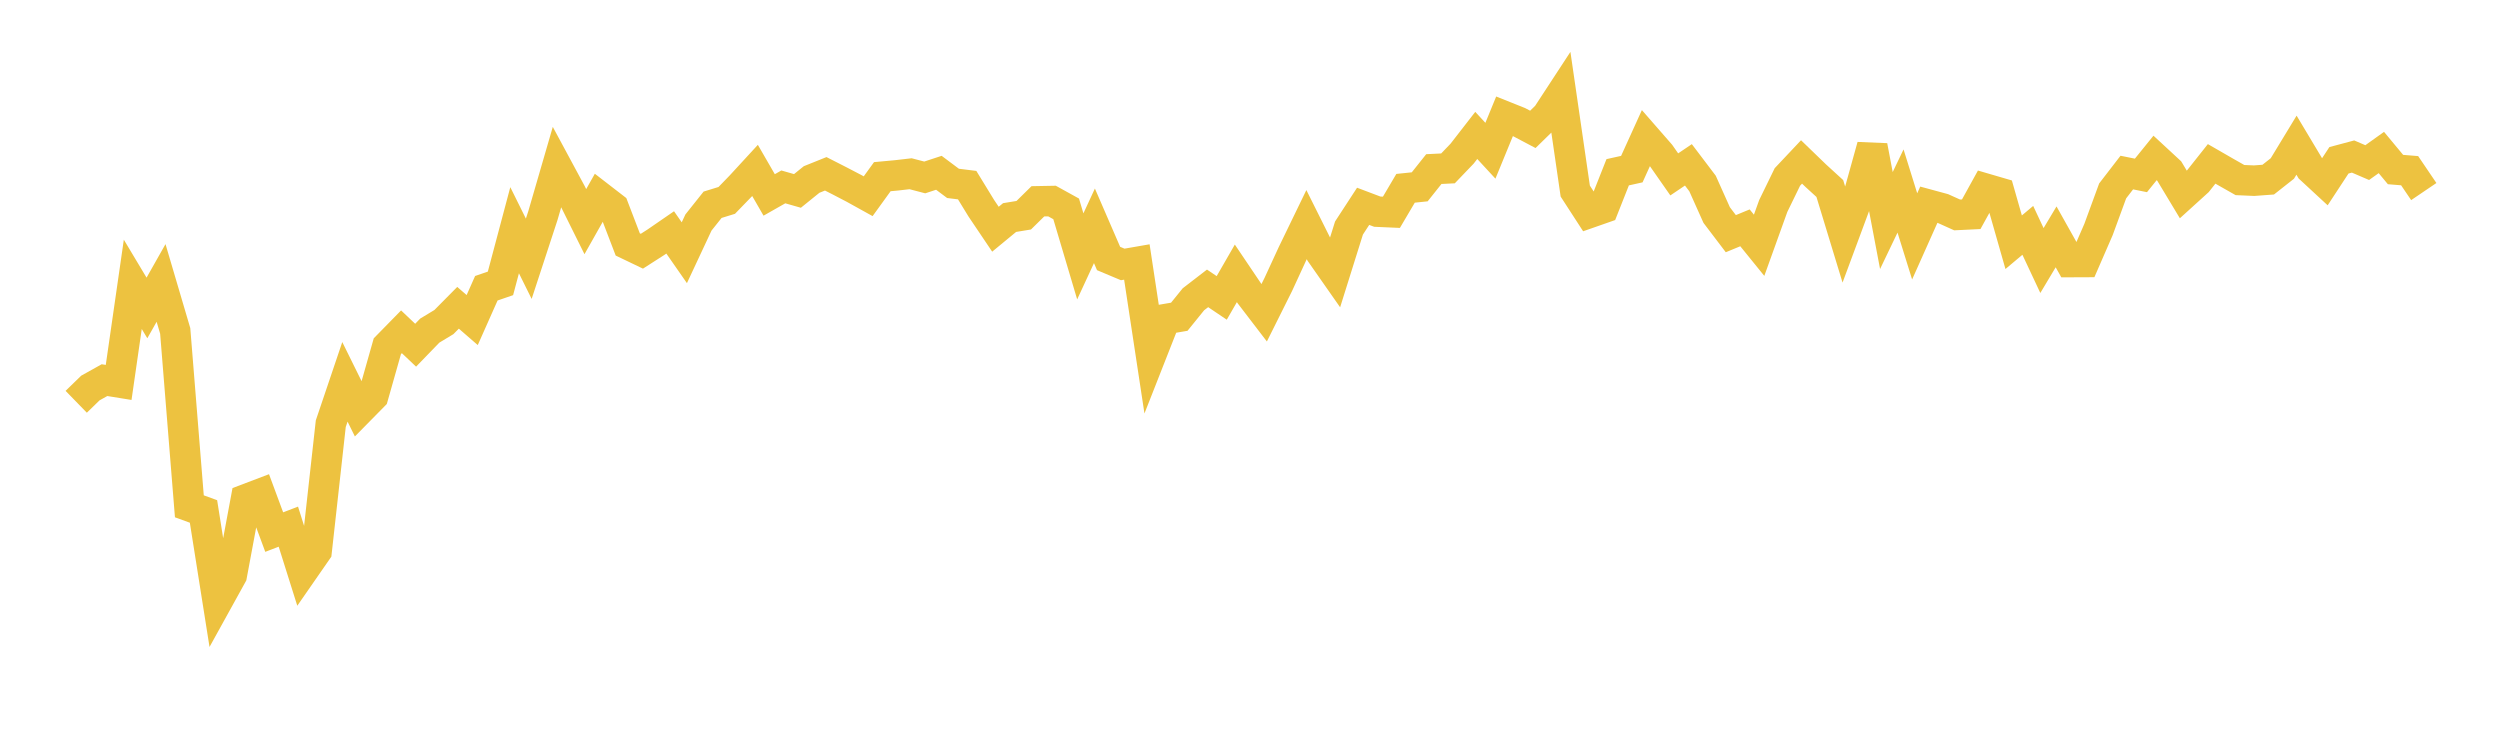 <svg width="164" height="48" xmlns="http://www.w3.org/2000/svg" xmlns:xlink="http://www.w3.org/1999/xlink"><path fill="none" stroke="rgb(237,194,64)" stroke-width="2" d="M5,26.357L5.928,25.454L6.855,24.937L7.783,25.087L8.711,18.652L9.639,20.202L10.566,18.562L11.494,21.708L12.422,33.214L13.349,33.551L14.277,39.411L15.205,37.732L16.133,32.752L17.06,32.4L17.988,34.905L18.916,34.549L19.843,37.492L20.771,36.154L21.699,27.794L22.627,25.049L23.554,26.927L24.482,25.984L25.41,22.712L26.337,21.766L27.265,22.646L28.193,21.688L29.12,21.128L30.048,20.191L30.976,20.996L31.904,18.909L32.831,18.59L33.759,15.102L34.687,16.975L35.614,14.145L36.542,10.949L37.47,12.671L38.398,14.54L39.325,12.896L40.253,13.613L41.181,16.035L42.108,16.48L43.036,15.885L43.964,15.246L44.892,16.579L45.819,14.597L46.747,13.432L47.675,13.146L48.602,12.189L49.53,11.18L50.458,12.788L51.386,12.26L52.313,12.525L53.241,11.775L54.169,11.402L55.096,11.875L56.024,12.359L56.952,12.873L57.88,11.59L58.807,11.504L59.735,11.397L60.663,11.64L61.59,11.335L62.518,12.03L63.446,12.145L64.373,13.659L65.301,15.037L66.229,14.271L67.157,14.119L68.084,13.206L69.012,13.189L69.94,13.702L70.867,16.819L71.795,14.814L72.723,16.957L73.651,17.347L74.578,17.186L75.506,23.297L76.434,20.937L77.361,20.778L78.289,19.632L79.217,18.917L80.145,19.543L81.072,17.932L82,19.309L82.928,20.521L83.855,18.663L84.783,16.65L85.711,14.735L86.639,16.594L87.566,17.919L88.494,14.958L89.422,13.534L90.349,13.885L91.277,13.926L92.205,12.352L93.133,12.256L94.06,11.092L94.988,11.046L95.916,10.078L96.843,8.884L97.771,9.889L98.699,7.627L99.627,7.998L100.554,8.487L101.482,7.581L102.41,6.162L103.337,12.536L104.265,13.968L105.193,13.643L106.12,11.3L107.048,11.094L107.976,9.05L108.904,10.113L109.831,11.44L110.759,10.814L111.687,12.039L112.614,14.107L113.542,15.329L114.47,14.946L115.398,16.091L116.325,13.514L117.253,11.608L118.181,10.623L119.108,11.519L120.036,12.366L120.964,15.412L121.892,12.911L122.819,9.578L123.747,14.468L124.675,12.53L125.602,15.507L126.53,13.429L127.458,13.681L128.386,14.099L129.313,14.054L130.241,12.372L131.169,12.643L132.096,15.89L133.024,15.111L133.952,17.091L134.88,15.538L135.807,17.192L136.735,17.188L137.663,15.054L138.59,12.524L139.518,11.32L140.446,11.507L141.373,10.361L142.301,11.219L143.229,12.761L144.157,11.919L145.084,10.75L146.012,11.285L146.94,11.812L147.867,11.852L148.795,11.784L149.723,11.052L150.651,9.524L151.578,11.074L152.506,11.932L153.434,10.516L154.361,10.268L155.289,10.667L156.217,10.004L157.145,11.122L158.072,11.197L159,12.567"></path></svg>